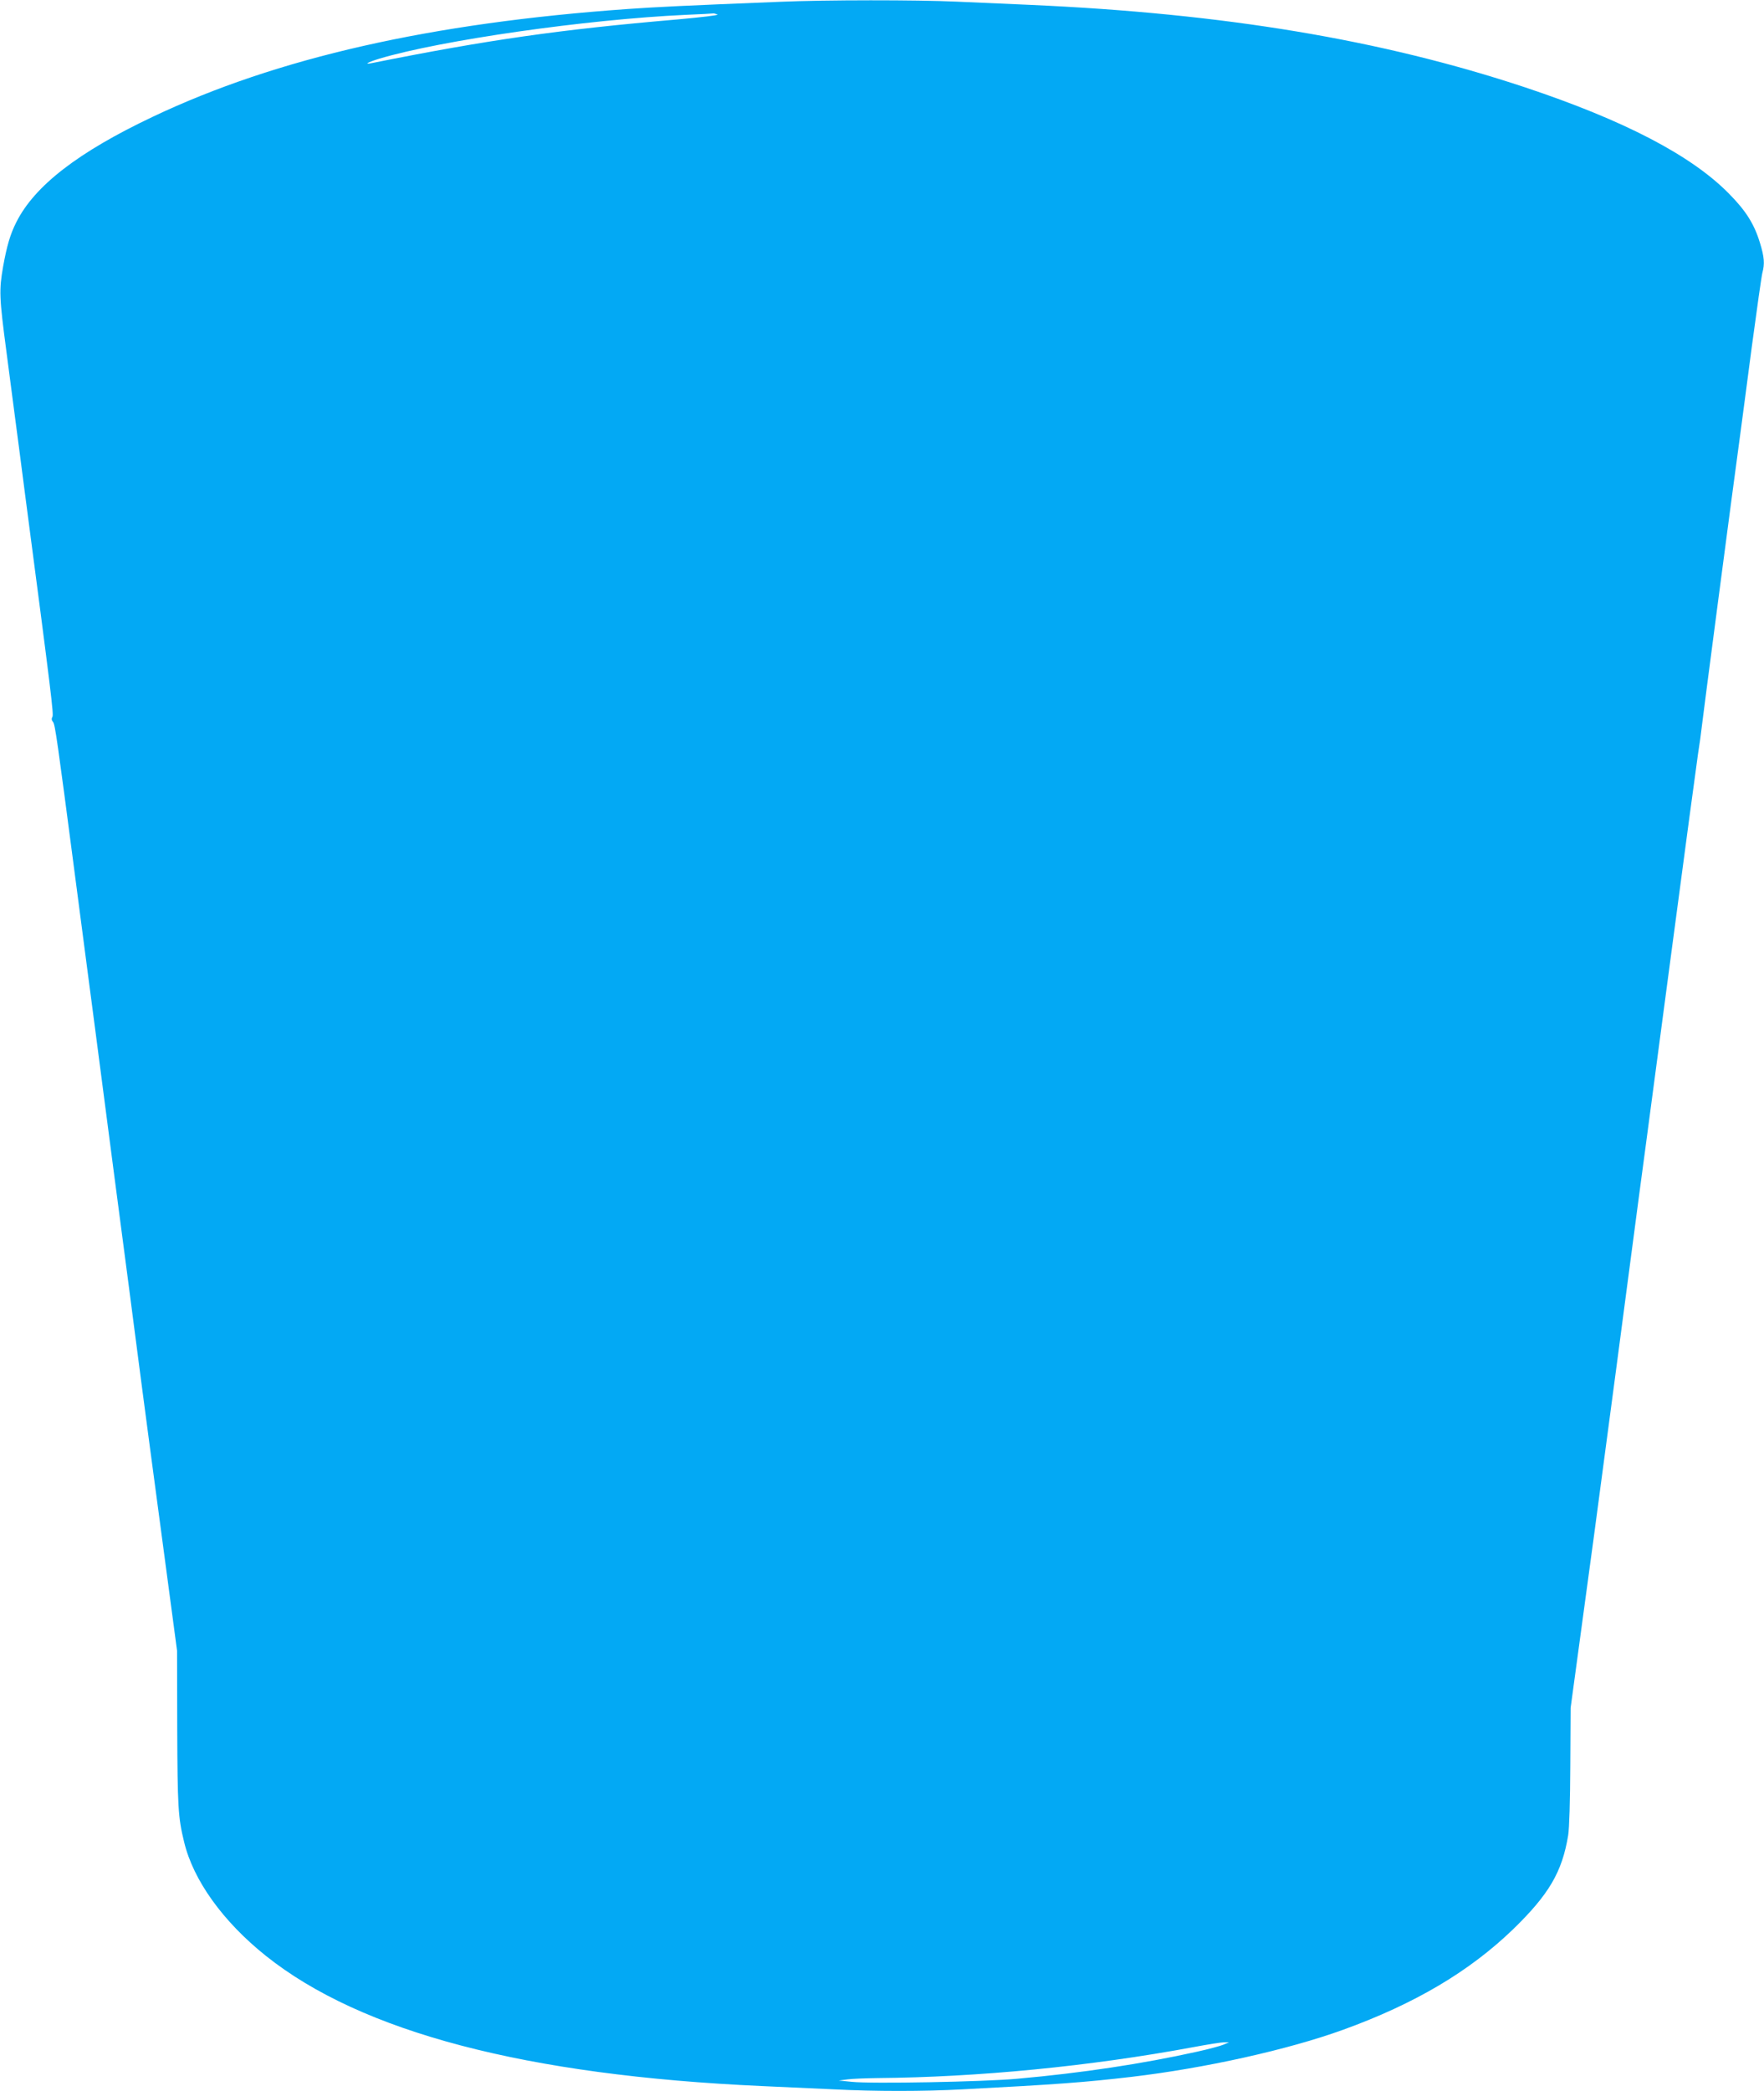 <?xml version="1.0" standalone="no"?>
<!DOCTYPE svg PUBLIC "-//W3C//DTD SVG 20010904//EN"
 "http://www.w3.org/TR/2001/REC-SVG-20010904/DTD/svg10.dtd">
<svg version="1.0" xmlns="http://www.w3.org/2000/svg"
 width="1080pt" height="1280pt" viewBox="0 0 1080 1280"
 preserveAspectRatio="xMidYMid meet">
<g transform="translate(0,1280) scale(0.1,-0.1)"
fill="#03a9f4" stroke="none">
<path d="M4775 12789 c-619 -25 -740 -31 -930 -44 -1205 -85 -2150 -299 -2910
-660 -456 -216 -723 -422 -835 -645 -37 -73 -58 -144 -81 -272 -25 -144 -24
-186 20 -518 17 -129 40 -305 51 -390 11 -85 41 -309 65 -498 161 -1223 174
-1335 166 -1350 -7 -12 -5 -22 4 -32 12 -14 26 -112 131 -915 14 -104 47 -359
74 -565 27 -206 77 -584 110 -840 33 -256 83 -634 110 -840 27 -206 59 -447
70 -535 65 -502 128 -972 192 -1450 l72 -540 1 -475 c2 -478 5 -544 42 -695
56 -235 238 -488 501 -698 585 -467 1593 -732 3037 -797 132 -6 329 -15 438
-20 254 -13 551 -13 792 0 576 30 746 43 1030 76 450 53 960 166 1299 289 439
159 773 357 1041 616 218 212 299 349 336 574 7 42 12 213 13 425 l2 355 57
420 c78 569 79 580 222 1655 152 1153 162 1228 180 1360 8 58 80 600 160 1205
80 605 153 1145 161 1200 9 55 18 123 21 150 4 41 187 1437 238 1810 8 61 40
299 70 530 31 231 60 436 65 455 15 55 12 96 -15 184 -35 115 -86 196 -190
301 -230 234 -643 449 -1250 651 -878 291 -1837 451 -3025 504 -135 6 -339 15
-455 20 -240 11 -799 11 -1080 -1z m-382 -78 c10 -4 -100 -17 -245 -30 -722
-62 -1161 -125 -1870 -267 -54 -11 -27 5 45 27 379 113 1268 240 1872 268 94
4 172 8 175 9 3 0 13 -3 23 -7z m3099 -12427 c-18 -8 -92 -28 -165 -44 -329
-73 -703 -130 -1097 -165 -203 -19 -897 -32 -1015 -19 l-80 8 55 7 c30 4 113
7 183 8 613 5 1303 72 1937 190 85 16 169 29 185 29 l30 0 -33 -14z"/>
</g>
</svg>
